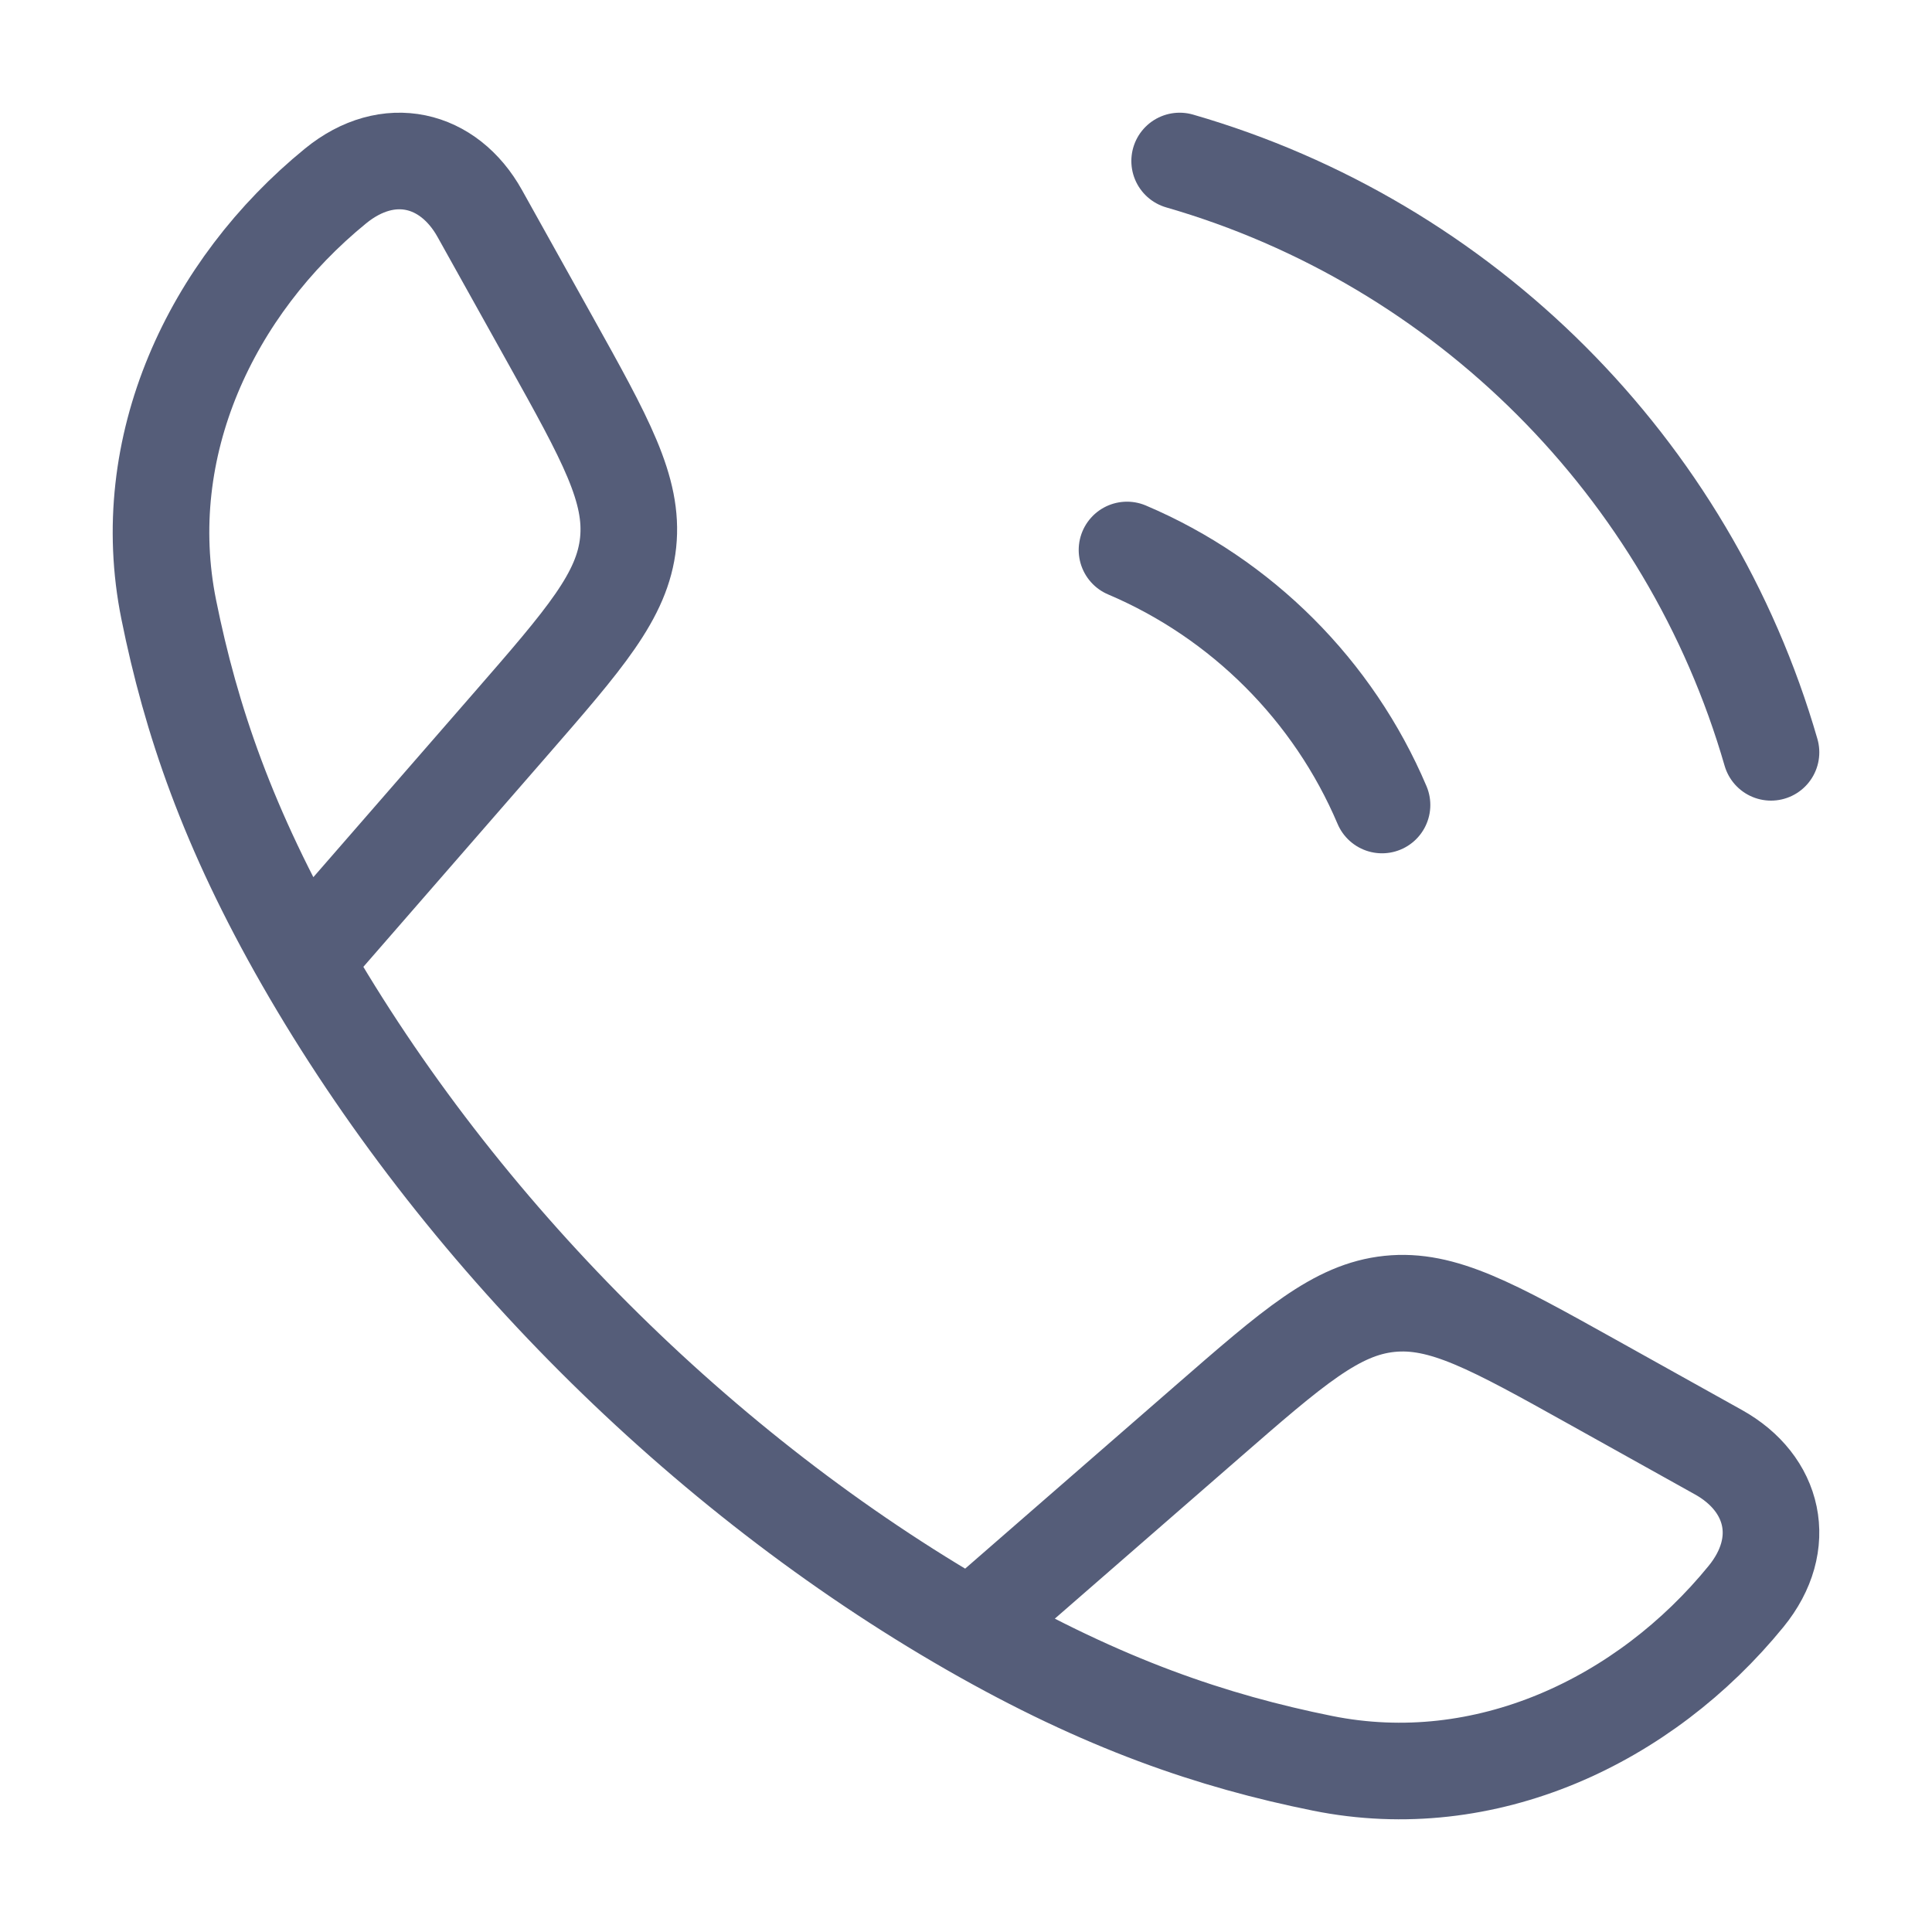 <?xml version="1.0" encoding="UTF-8"?>
<svg xmlns="http://www.w3.org/2000/svg" width="60" height="60" viewBox="0 0 60 60" fill="none">
  <path d="M9.444 29.856C7.074 25.723 5.93 22.349 5.24 18.928C4.219 13.869 6.555 8.927 10.423 5.774C12.059 4.441 13.933 4.896 14.9 6.631L17.083 10.547C18.813 13.651 19.678 15.204 19.507 16.849C19.335 18.494 18.168 19.835 15.835 22.515L9.444 29.856ZM9.444 29.856C14.241 38.221 21.77 45.753 30.144 50.556M30.144 50.556C34.277 52.926 37.651 54.071 41.072 54.761C46.131 55.781 51.073 53.446 54.226 49.577C55.559 47.941 55.104 46.067 53.369 45.1L49.453 42.917C46.349 41.187 44.797 40.322 43.151 40.493C41.505 40.665 40.165 41.831 37.485 44.165L30.144 50.556Z" stroke="#555D79" stroke-width="3" stroke-linejoin="round"></path>
  <path d="M35 17.08C38.558 18.591 41.41 21.442 42.92 25M36.635 5C45.478 7.552 52.448 14.521 55 23.364" stroke="#555D79" stroke-width="3" stroke-linecap="round"></path>
</svg>
